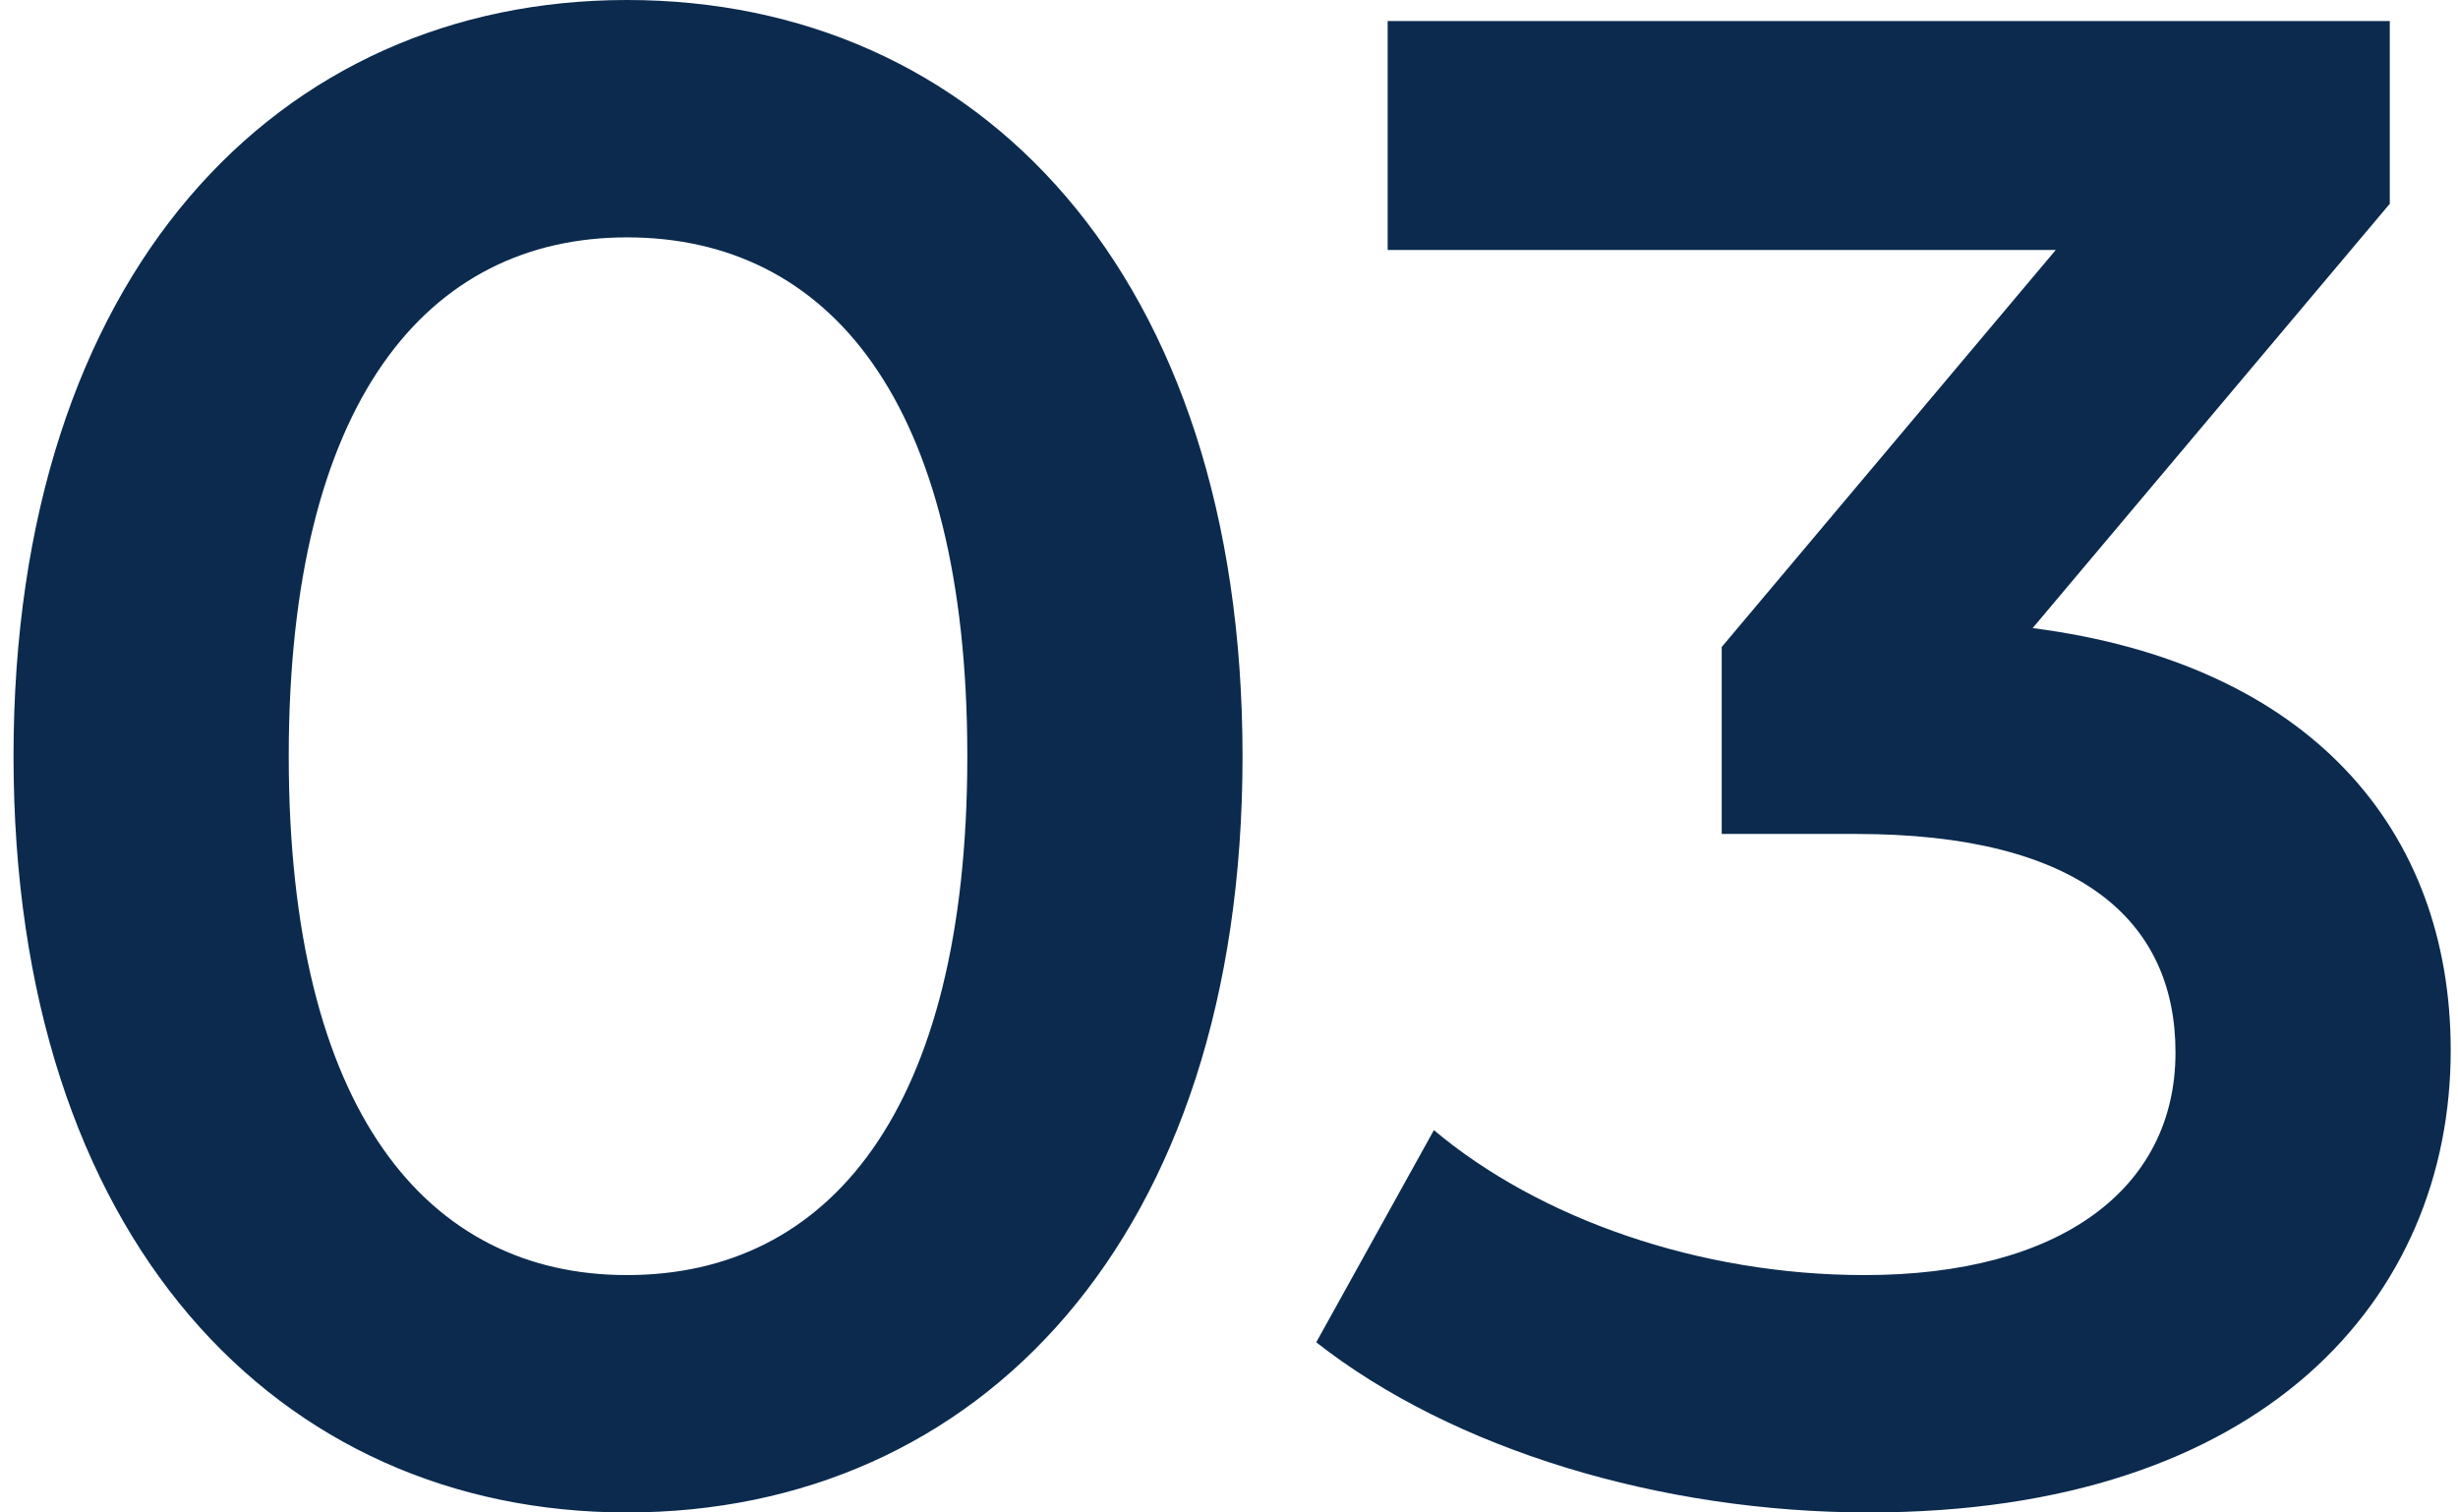 <svg width="117" height="72" viewBox="0 0 117 72" fill="none" xmlns="http://www.w3.org/2000/svg">
<path d="M29.844 72C13.244 72 0.644 59 0.644 36C0.644 13 13.244 -3.8147e-06 29.844 -3.8147e-06C46.544 -3.8147e-06 59.144 13 59.144 36C59.144 59 46.544 72 29.844 72ZM29.844 60.7C39.444 60.7 46.044 52.9 46.044 36C46.044 19.1 39.444 11.3 29.844 11.3C20.344 11.3 13.744 19.1 13.744 36C13.744 52.9 20.344 60.7 29.844 60.7ZM96.753 29.9C109.953 31.6 116.653 39.5 116.653 50C116.653 61.8 107.753 72 88.953 72C79.053 72 69.153 69 62.653 63.9L68.253 53.8C73.253 58 80.853 60.7 88.753 60.7C98.053 60.7 103.553 56.6 103.553 50.1C103.553 43.8 98.953 39.7 88.353 39.7H81.953V30.8L97.853 11.9H66.053V1H113.753V9.7L96.753 29.9Z" fill="#0B2A4E"/>
</svg>
